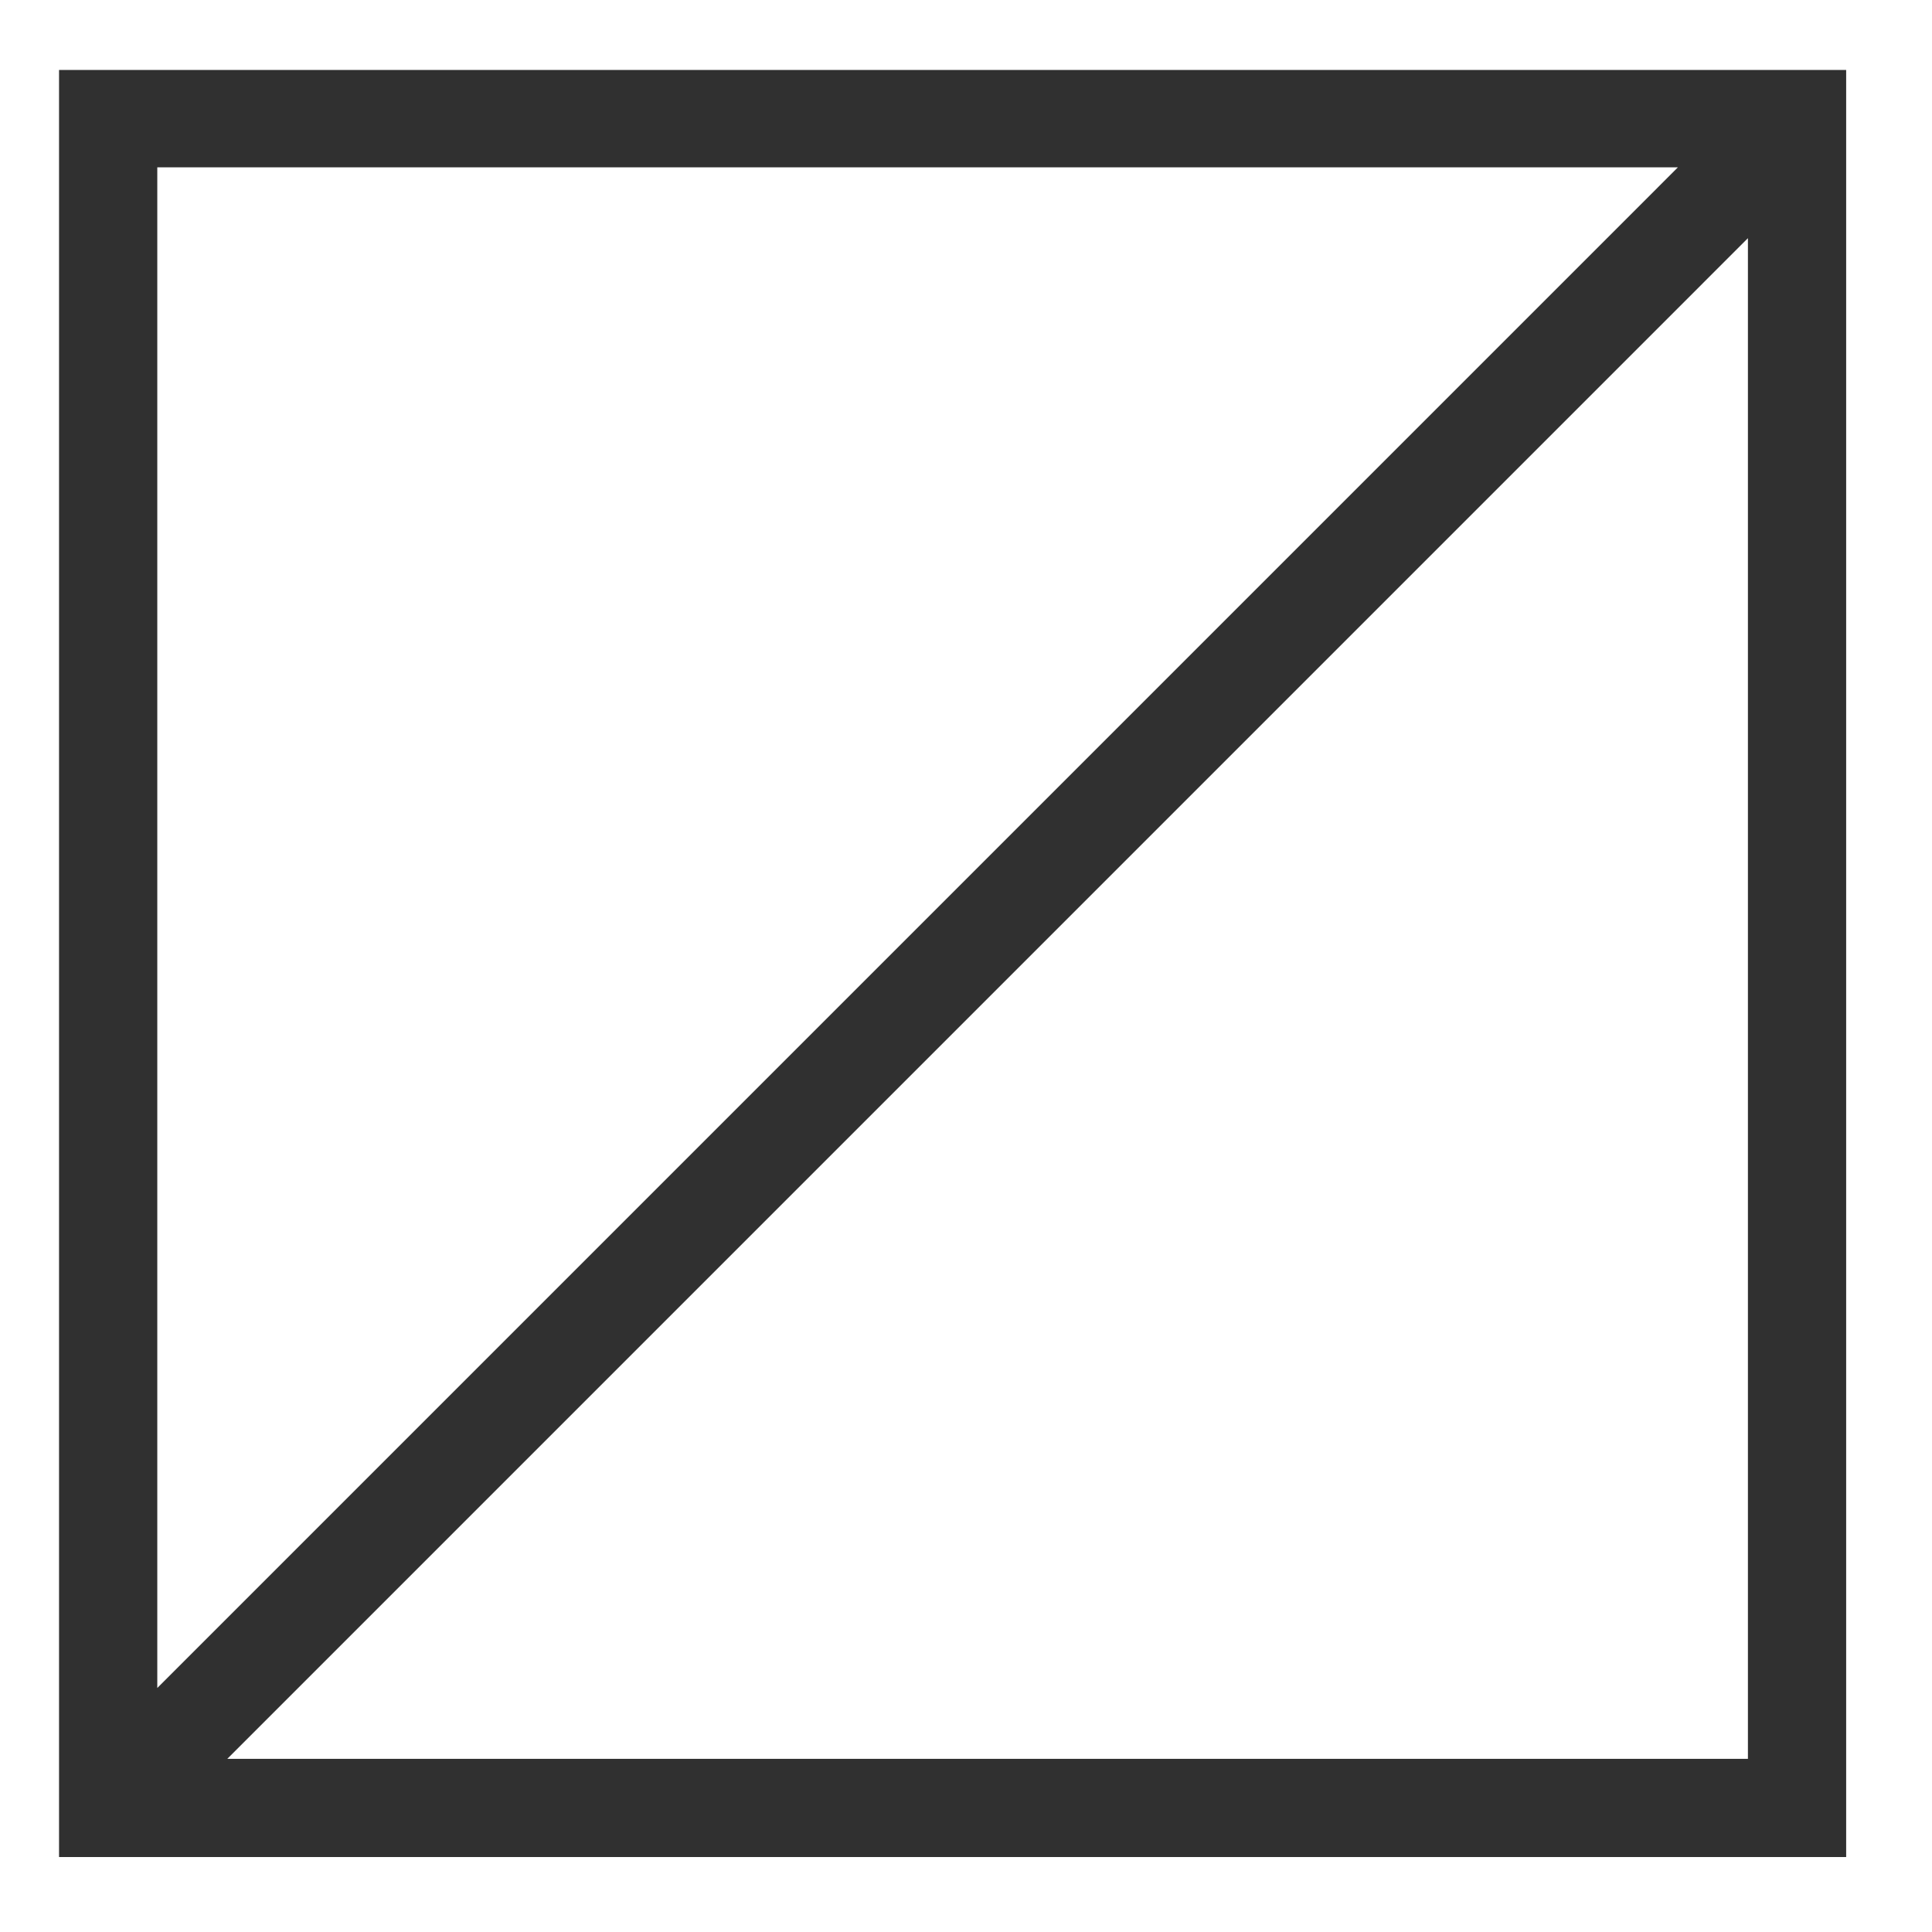 <svg xmlns="http://www.w3.org/2000/svg" xmlns:xlink="http://www.w3.org/1999/xlink" width="50" zoomAndPan="magnify" viewBox="0 0 37.5 37.5" height="50" preserveAspectRatio="xMidYMid meet" version="1.0"><defs><g/></defs><g fill="#303030" fill-opacity="1"><g transform="translate(-3.635, 35.514)"><g><path d="M 4.781 -34.156 L 4.781 0.531 L 39.469 0.531 L 39.469 -34.156 Z M 36.203 -32.266 L 6.688 -2.75 L 6.688 -32.266 Z M 8.047 -1.375 L 37.562 -30.891 L 37.562 -1.375 Z M 8.047 -1.375 "/></g></g></g></svg>